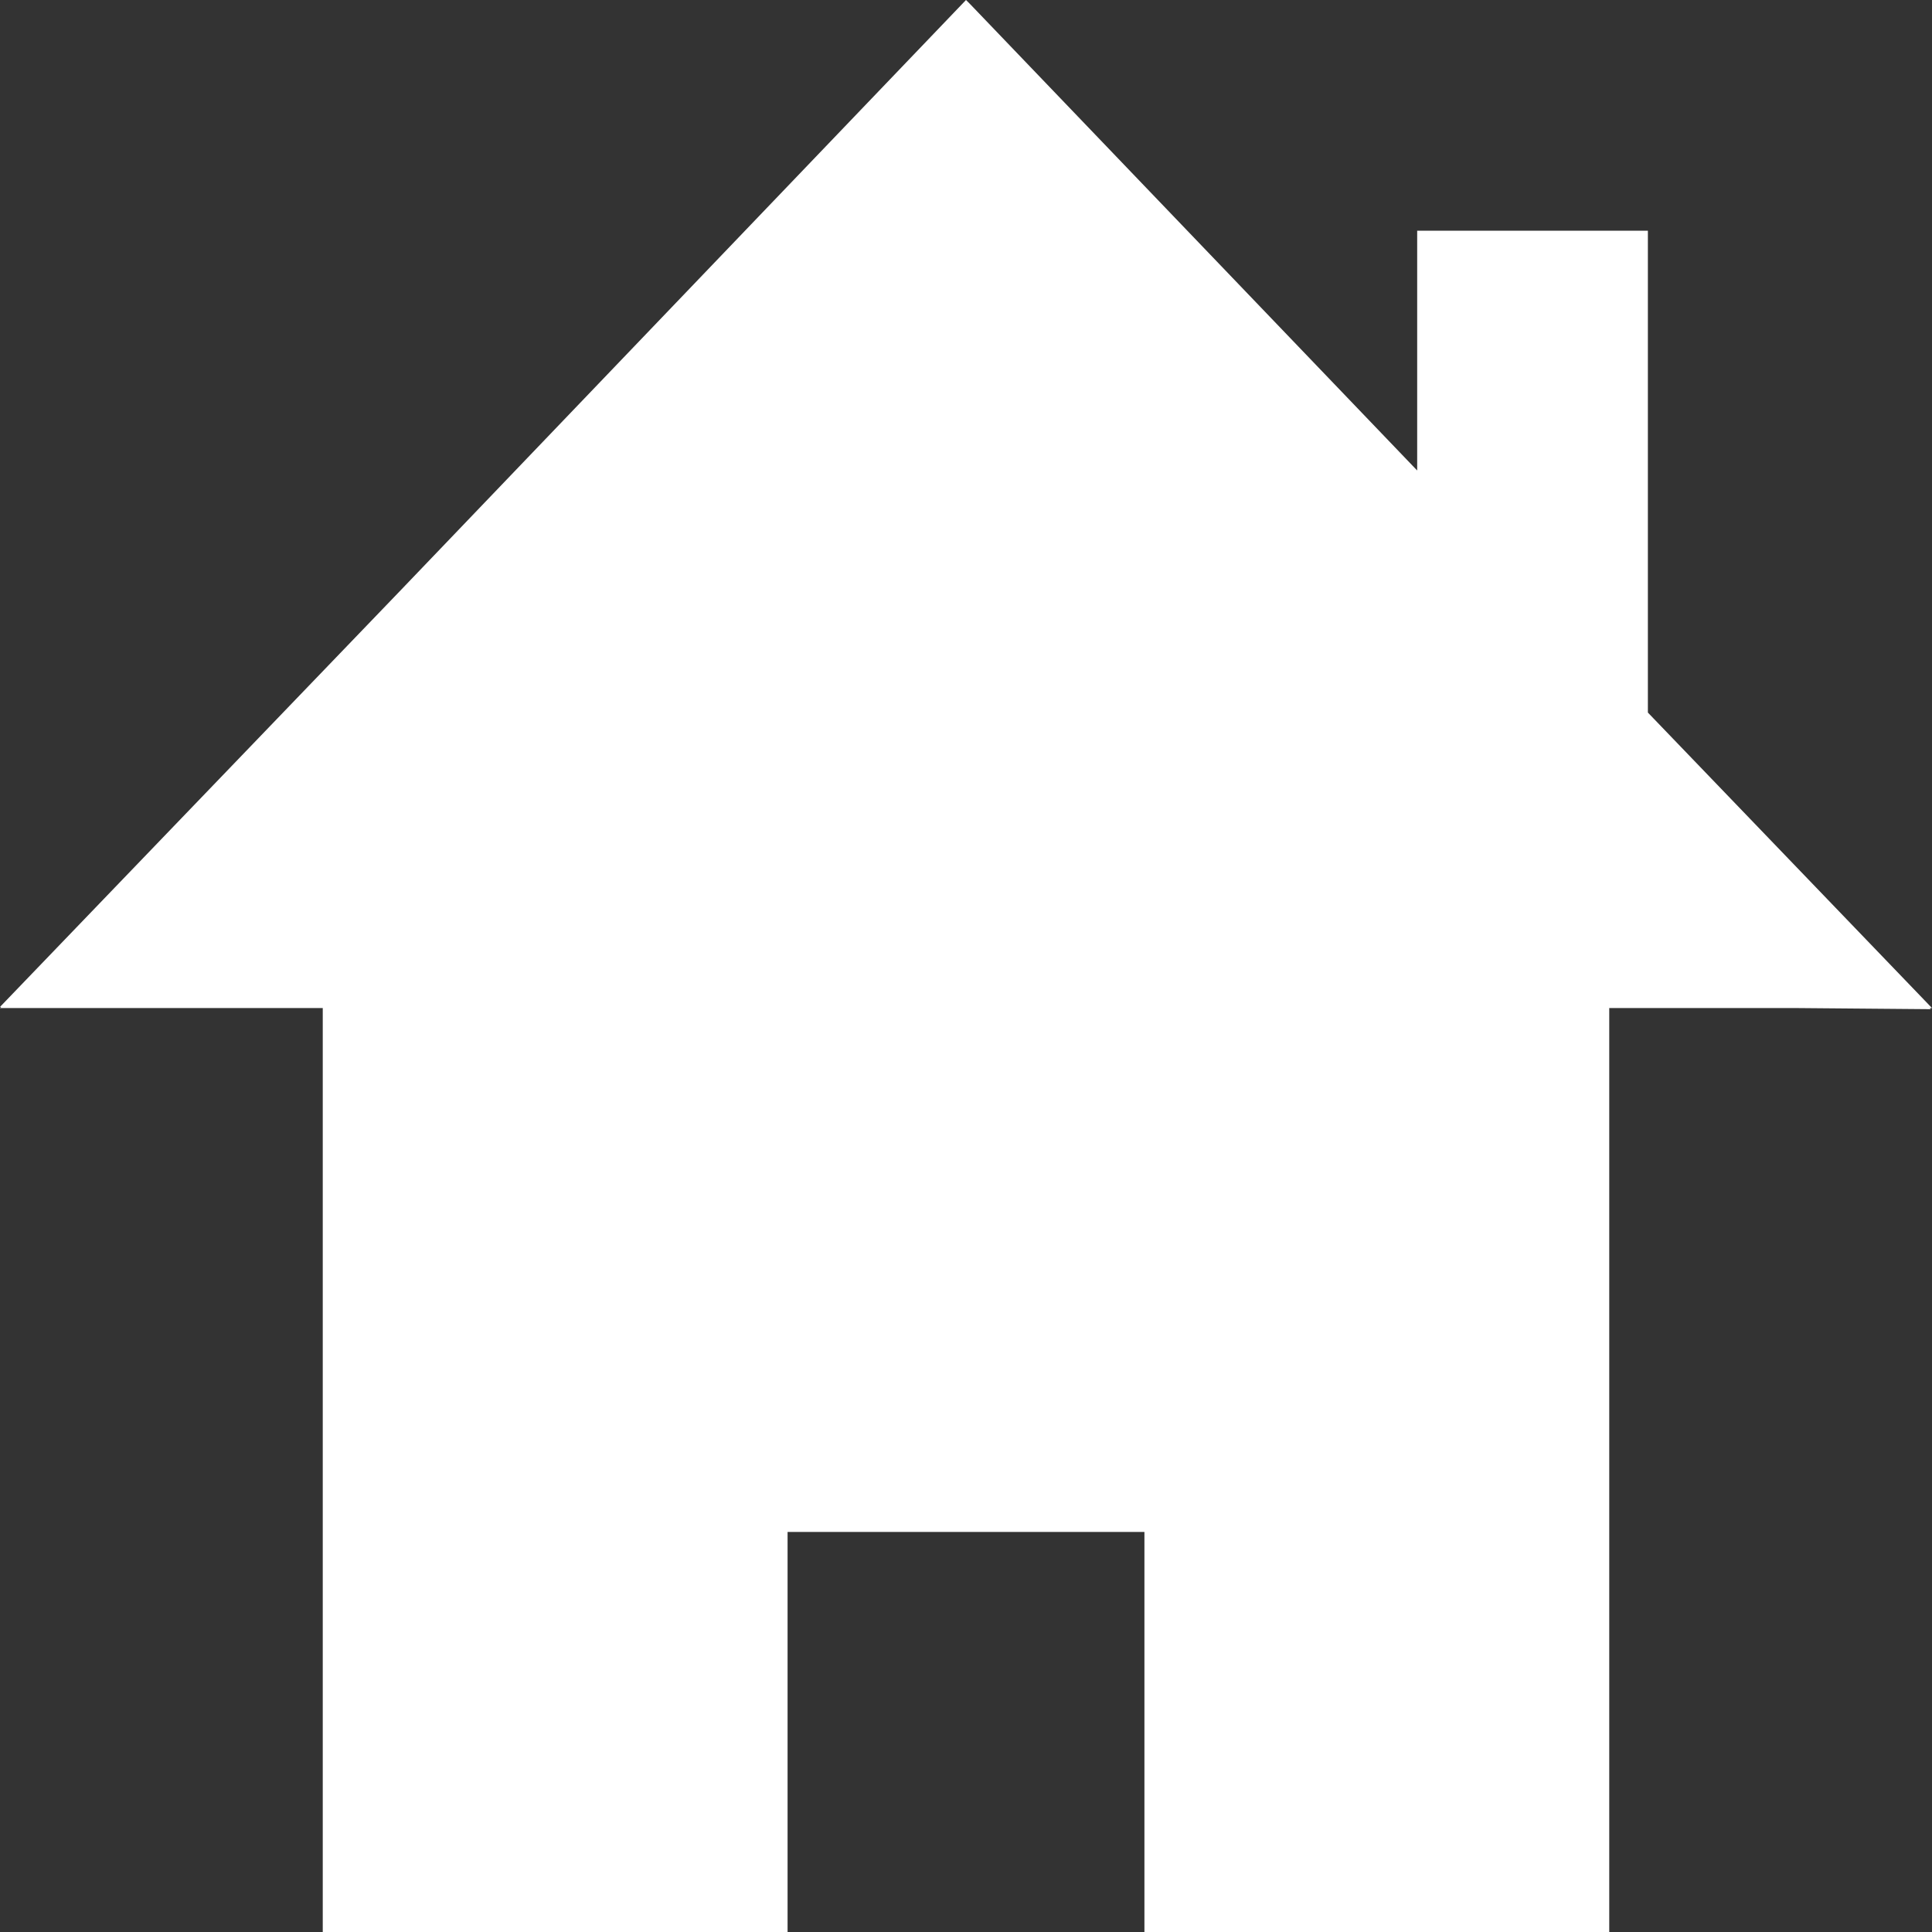 <svg xmlns="http://www.w3.org/2000/svg" viewBox="0 0 17 17"><rect x="0" y="0" width="17" height="17" fill="#333333" stroke="none"/><defs><style>.cls-1{fill:#fff;}</style></defs><title>bread_home</title><g id="_97.slice" data-name="97.slice"><polygon class="cls-1" points="14.5 6.27 14.5 2.03 12.47 2.03 12.47 3.28 12.47 4.14 8.54 0.04 8.51 0.01 8.51 0.01 8.5 0 3.51 5.21 0 8.86 0.01 8.86 0 8.87 2.83 8.87 2.84 8.87 2.84 17 6.89 17 6.92 17 6.92 17 6.93 17 6.93 13.48 10.06 13.48 10.07 13.48 10.07 17 14.16 17 14.16 8.87 15.81 8.87 16.99 8.88 16.98 8.87 17 8.87 14.5 6.27"/></g></svg>